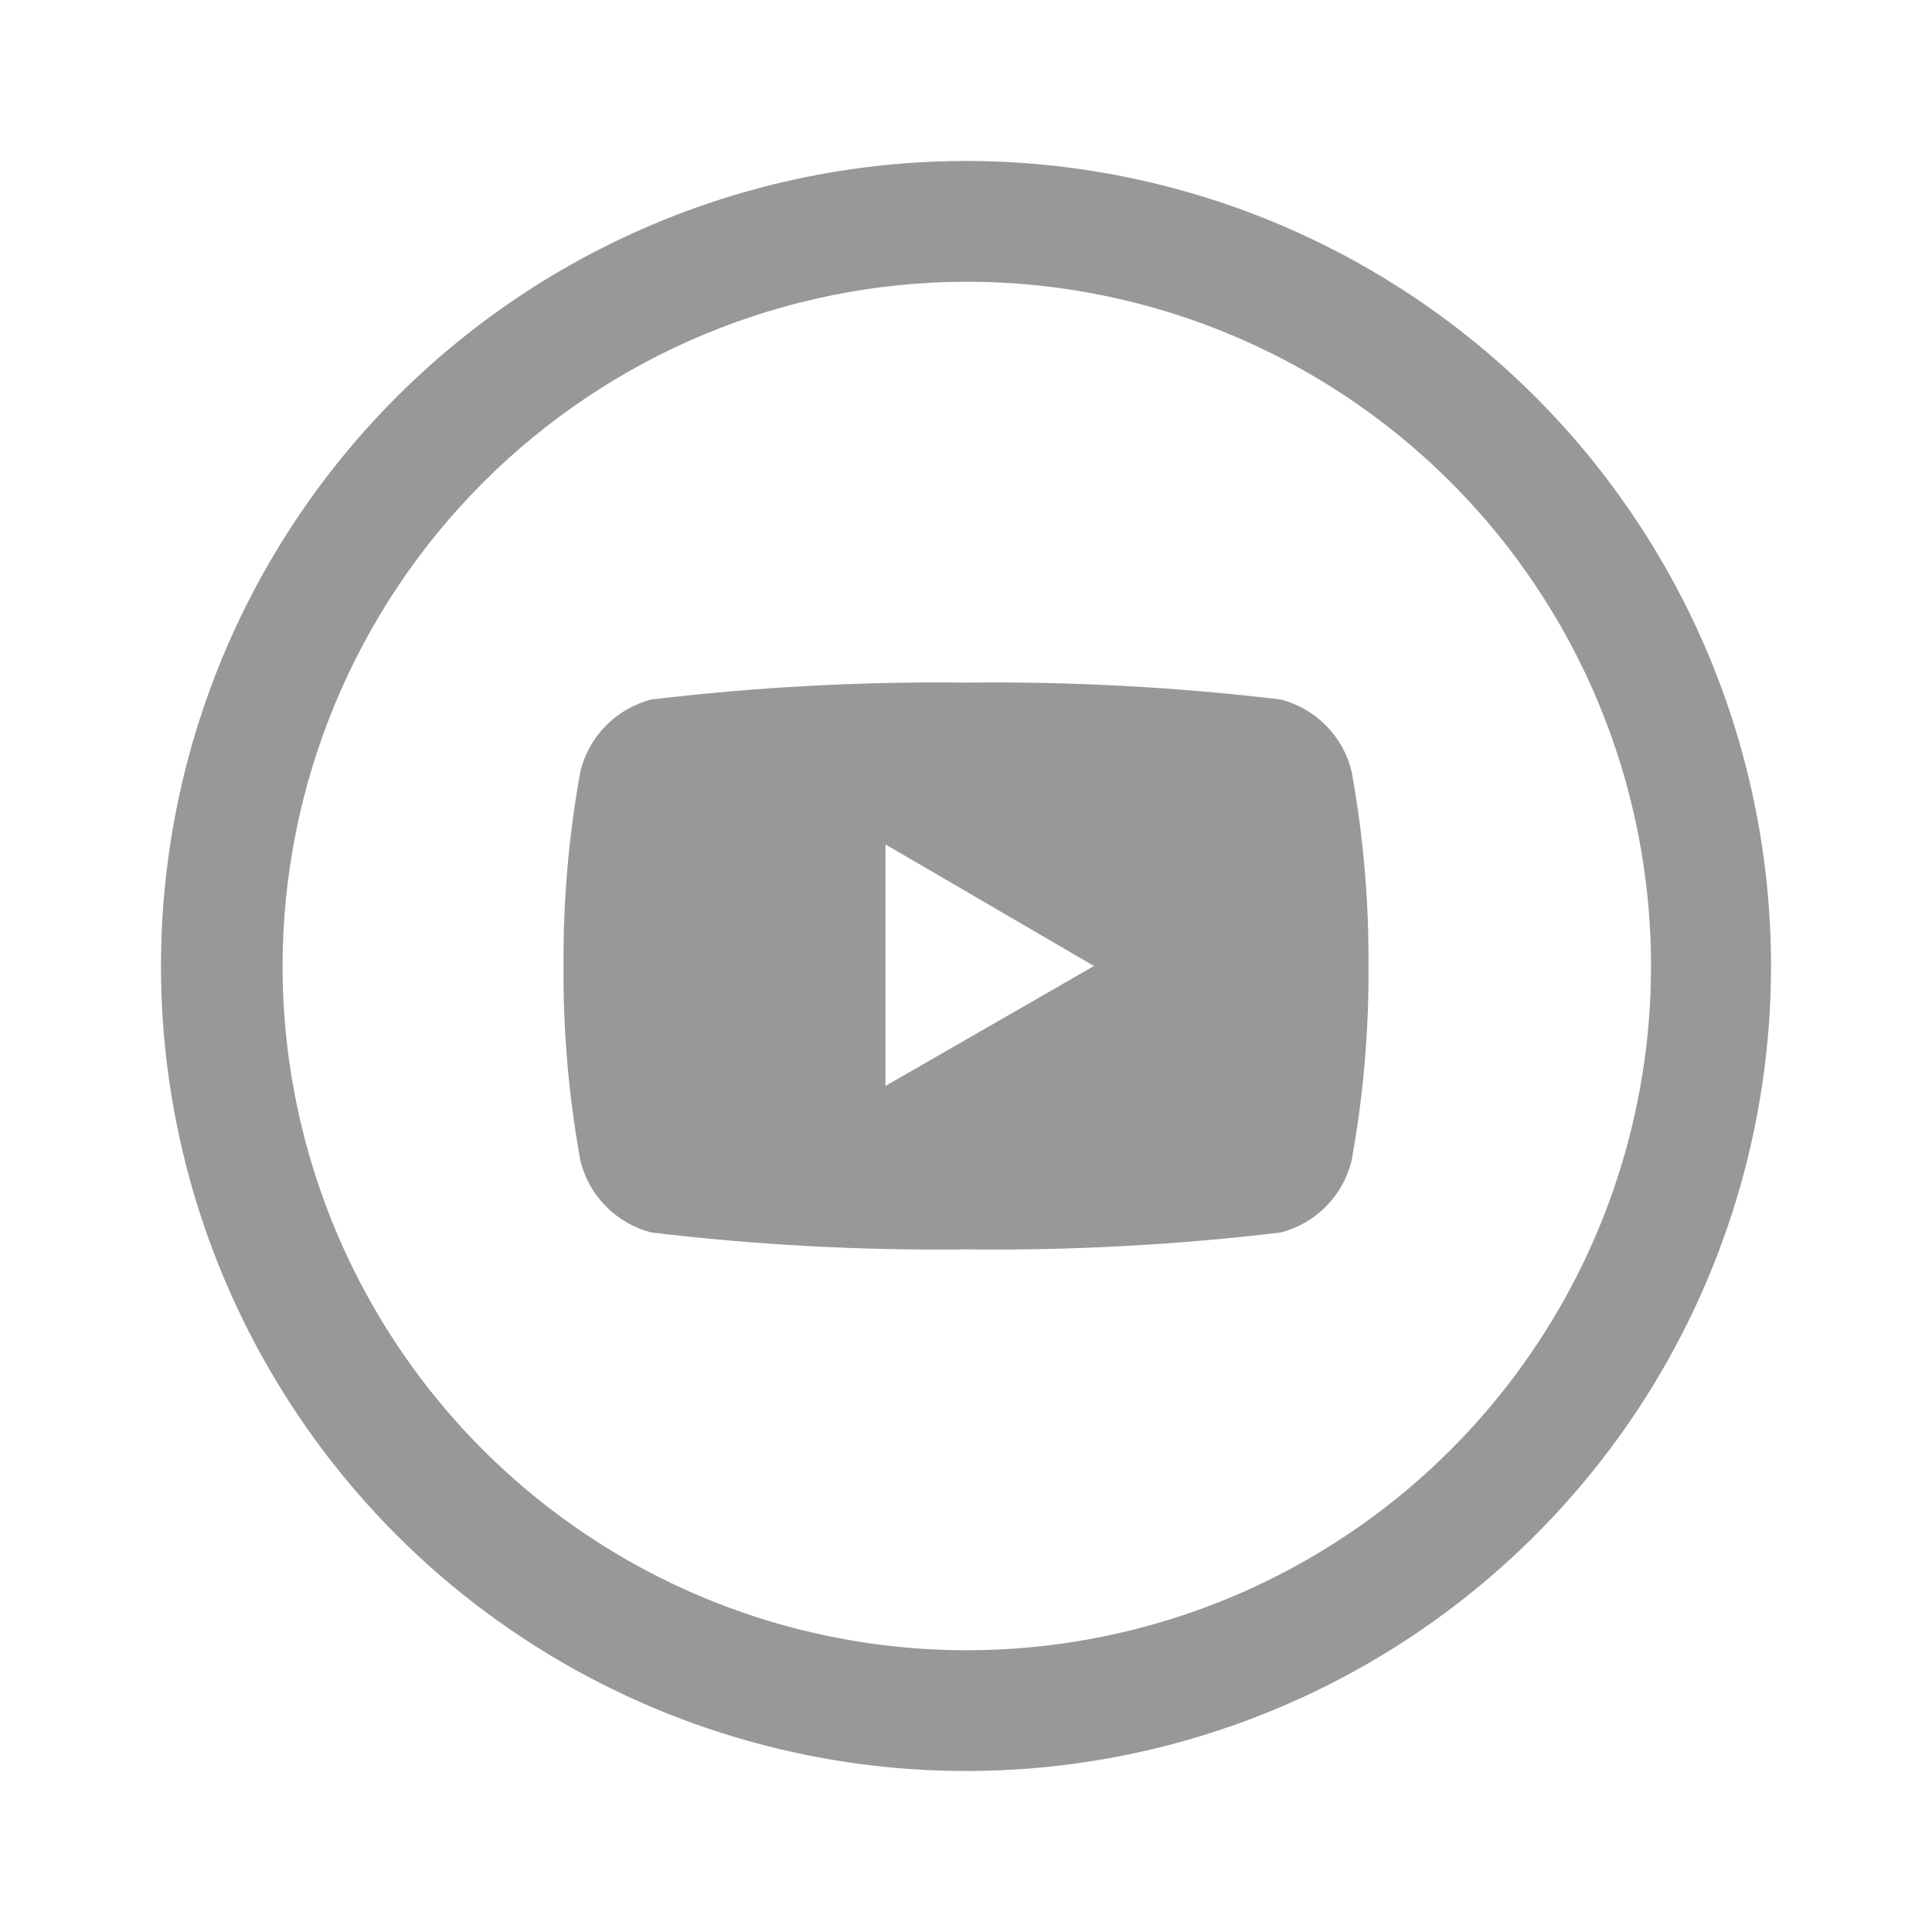 <svg width="28" height="28" viewBox="0 0 28 28" fill="none" xmlns="http://www.w3.org/2000/svg">
<path d="M14 4.083C15.962 4.081 17.88 4.661 19.513 5.749C21.145 6.837 22.418 8.385 23.17 10.197C23.922 12.009 24.12 14.003 23.739 15.928C23.358 17.852 22.414 19.62 21.028 21.008C19.642 22.396 17.875 23.342 15.951 23.725C14.027 24.109 12.032 23.913 10.219 23.163C8.407 22.413 6.857 21.142 5.767 19.511C4.677 17.88 4.095 15.962 4.095 14C4.098 11.373 5.142 8.854 6.999 6.995C8.855 5.137 11.373 4.089 14 4.083ZM14 2.333C11.693 2.333 9.437 3.018 7.518 4.3C5.6 5.581 4.104 7.404 3.221 9.535C2.338 11.667 2.107 14.013 2.557 16.276C3.008 18.539 4.119 20.618 5.75 22.25C7.382 23.881 9.461 24.992 11.724 25.442C13.987 25.893 16.333 25.662 18.465 24.779C20.596 23.896 22.419 22.4 23.701 20.482C24.982 18.563 25.667 16.307 25.667 14C25.667 12.468 25.365 10.951 24.779 9.535C24.192 8.12 23.333 6.834 22.25 5.75C21.166 4.667 19.88 3.808 18.465 3.221C17.049 2.635 15.532 2.333 14 2.333Z" fill="#989898"/>
<path d="M19.588 11.177C19.527 10.927 19.399 10.699 19.218 10.516C19.038 10.333 18.811 10.203 18.562 10.138C17.048 9.957 15.524 9.875 14 9.893C12.476 9.875 10.952 9.957 9.438 10.138C9.189 10.203 8.962 10.333 8.782 10.516C8.601 10.699 8.473 10.927 8.412 11.177C8.243 12.108 8.16 13.053 8.167 14C8.16 14.947 8.243 15.892 8.412 16.823C8.473 17.073 8.601 17.301 8.782 17.484C8.962 17.667 9.189 17.797 9.438 17.862C10.952 18.043 12.476 18.125 14 18.107C15.524 18.125 17.048 18.043 18.562 17.862C18.811 17.797 19.038 17.667 19.218 17.484C19.399 17.301 19.527 17.073 19.588 16.823C19.757 15.892 19.84 14.947 19.833 14C19.84 13.053 19.757 12.108 19.588 11.177ZM12.833 15.738V12.238L15.855 14L12.833 15.738Z" fill="#989898"/>
</svg>
